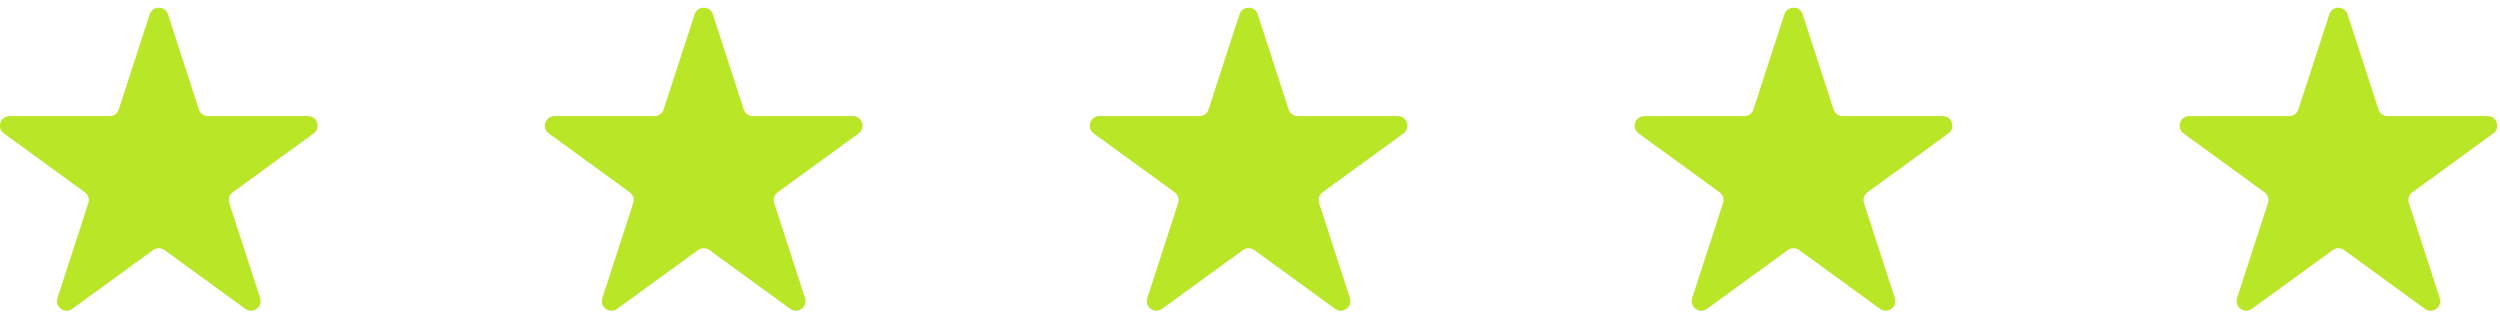 <svg width="132" height="17" viewBox="0 0 132 17" fill="none" xmlns="http://www.w3.org/2000/svg">
<path d="M8.868 0.757L10.5 5.78C10.567 5.989 10.762 6.13 10.982 6.13H16.263C16.755 6.13 16.958 6.759 16.56 7.048L12.289 10.153C12.111 10.281 12.037 10.511 12.105 10.719L13.736 15.741C13.889 16.208 13.352 16.597 12.955 16.308L8.684 13.203C8.506 13.075 8.264 13.075 8.087 13.203L3.815 16.308C3.418 16.597 2.883 16.208 3.034 15.741L4.666 10.719C4.733 10.509 4.659 10.281 4.481 10.153L0.21 7.048C-0.187 6.759 0.017 6.13 0.508 6.13H5.789C6.008 6.13 6.203 5.988 6.271 5.78L7.904 0.757C8.056 0.291 8.717 0.291 8.87 0.757H8.868Z" fill="#B9E626"/>
<path d="M37.638 0.757L39.27 5.78C39.338 5.989 39.532 6.13 39.752 6.13H45.033C45.525 6.13 45.728 6.759 45.331 7.048L41.059 10.153C40.882 10.281 40.807 10.511 40.875 10.719L42.507 15.741C42.659 16.208 42.123 16.597 41.726 16.308L37.454 13.203C37.277 13.075 37.035 13.075 36.857 13.203L32.586 16.308C32.188 16.597 31.654 16.208 31.804 15.741L33.436 10.719C33.504 10.509 33.429 10.281 33.252 10.153L28.98 7.048C28.583 6.759 28.788 6.13 29.278 6.13H34.559C34.779 6.13 34.973 5.988 35.041 5.78L36.675 0.757C36.827 0.291 37.488 0.291 37.64 0.757H37.638Z" fill="#B9E626"/>
<path d="M66.409 0.757L68.041 5.78C68.109 5.989 68.303 6.13 68.523 6.13H73.804C74.296 6.13 74.499 6.759 74.102 7.048L69.83 10.153C69.653 10.281 69.578 10.511 69.646 10.719L71.278 15.741C71.43 16.208 70.894 16.597 70.497 16.308L66.225 13.203C66.048 13.075 65.806 13.075 65.628 13.203L61.357 16.308C60.959 16.597 60.425 16.208 60.575 15.741L62.207 10.719C62.275 10.509 62.2 10.281 62.023 10.153L57.751 7.048C57.354 6.759 57.559 6.13 58.049 6.13H63.33C63.55 6.13 63.744 5.988 63.812 5.78L65.446 0.757C65.598 0.291 66.259 0.291 66.411 0.757H66.409Z" fill="#B9E626"/>
<path d="M95.18 0.757L96.812 5.78C96.879 5.989 97.074 6.13 97.294 6.13H102.575C103.067 6.13 103.27 6.759 102.872 7.048L98.601 10.153C98.423 10.281 98.349 10.511 98.417 10.719L100.048 15.741C100.201 16.208 99.665 16.597 99.267 16.308L94.996 13.203C94.818 13.075 94.576 13.075 94.399 13.203L90.127 16.308C89.73 16.597 89.195 16.208 89.346 15.741L90.978 10.719C91.045 10.509 90.971 10.281 90.793 10.153L86.522 7.048C86.124 6.759 86.329 6.13 86.82 6.13H92.101C92.32 6.13 92.515 5.988 92.582 5.78L94.216 0.757C94.368 0.291 95.029 0.291 95.182 0.757H95.18Z" fill="#B9E626"/>
<path d="M123.951 0.757L125.583 5.78C125.65 5.989 125.845 6.13 126.065 6.13H131.346C131.838 6.13 132.041 6.759 131.643 7.048L127.372 10.153C127.194 10.281 127.12 10.511 127.188 10.719L128.819 15.741C128.972 16.208 128.436 16.597 128.038 16.308L123.767 13.203C123.589 13.075 123.347 13.075 123.17 13.203L118.898 16.308C118.501 16.597 117.966 16.208 118.117 15.741L119.749 10.719C119.816 10.509 119.742 10.281 119.564 10.153L115.293 7.048C114.896 6.759 115.1 6.13 115.591 6.13H120.872C121.091 6.13 121.286 5.988 121.354 5.78L122.987 0.757C123.139 0.291 123.8 0.291 123.953 0.757H123.951Z" fill="#B9E626"/>
</svg>
